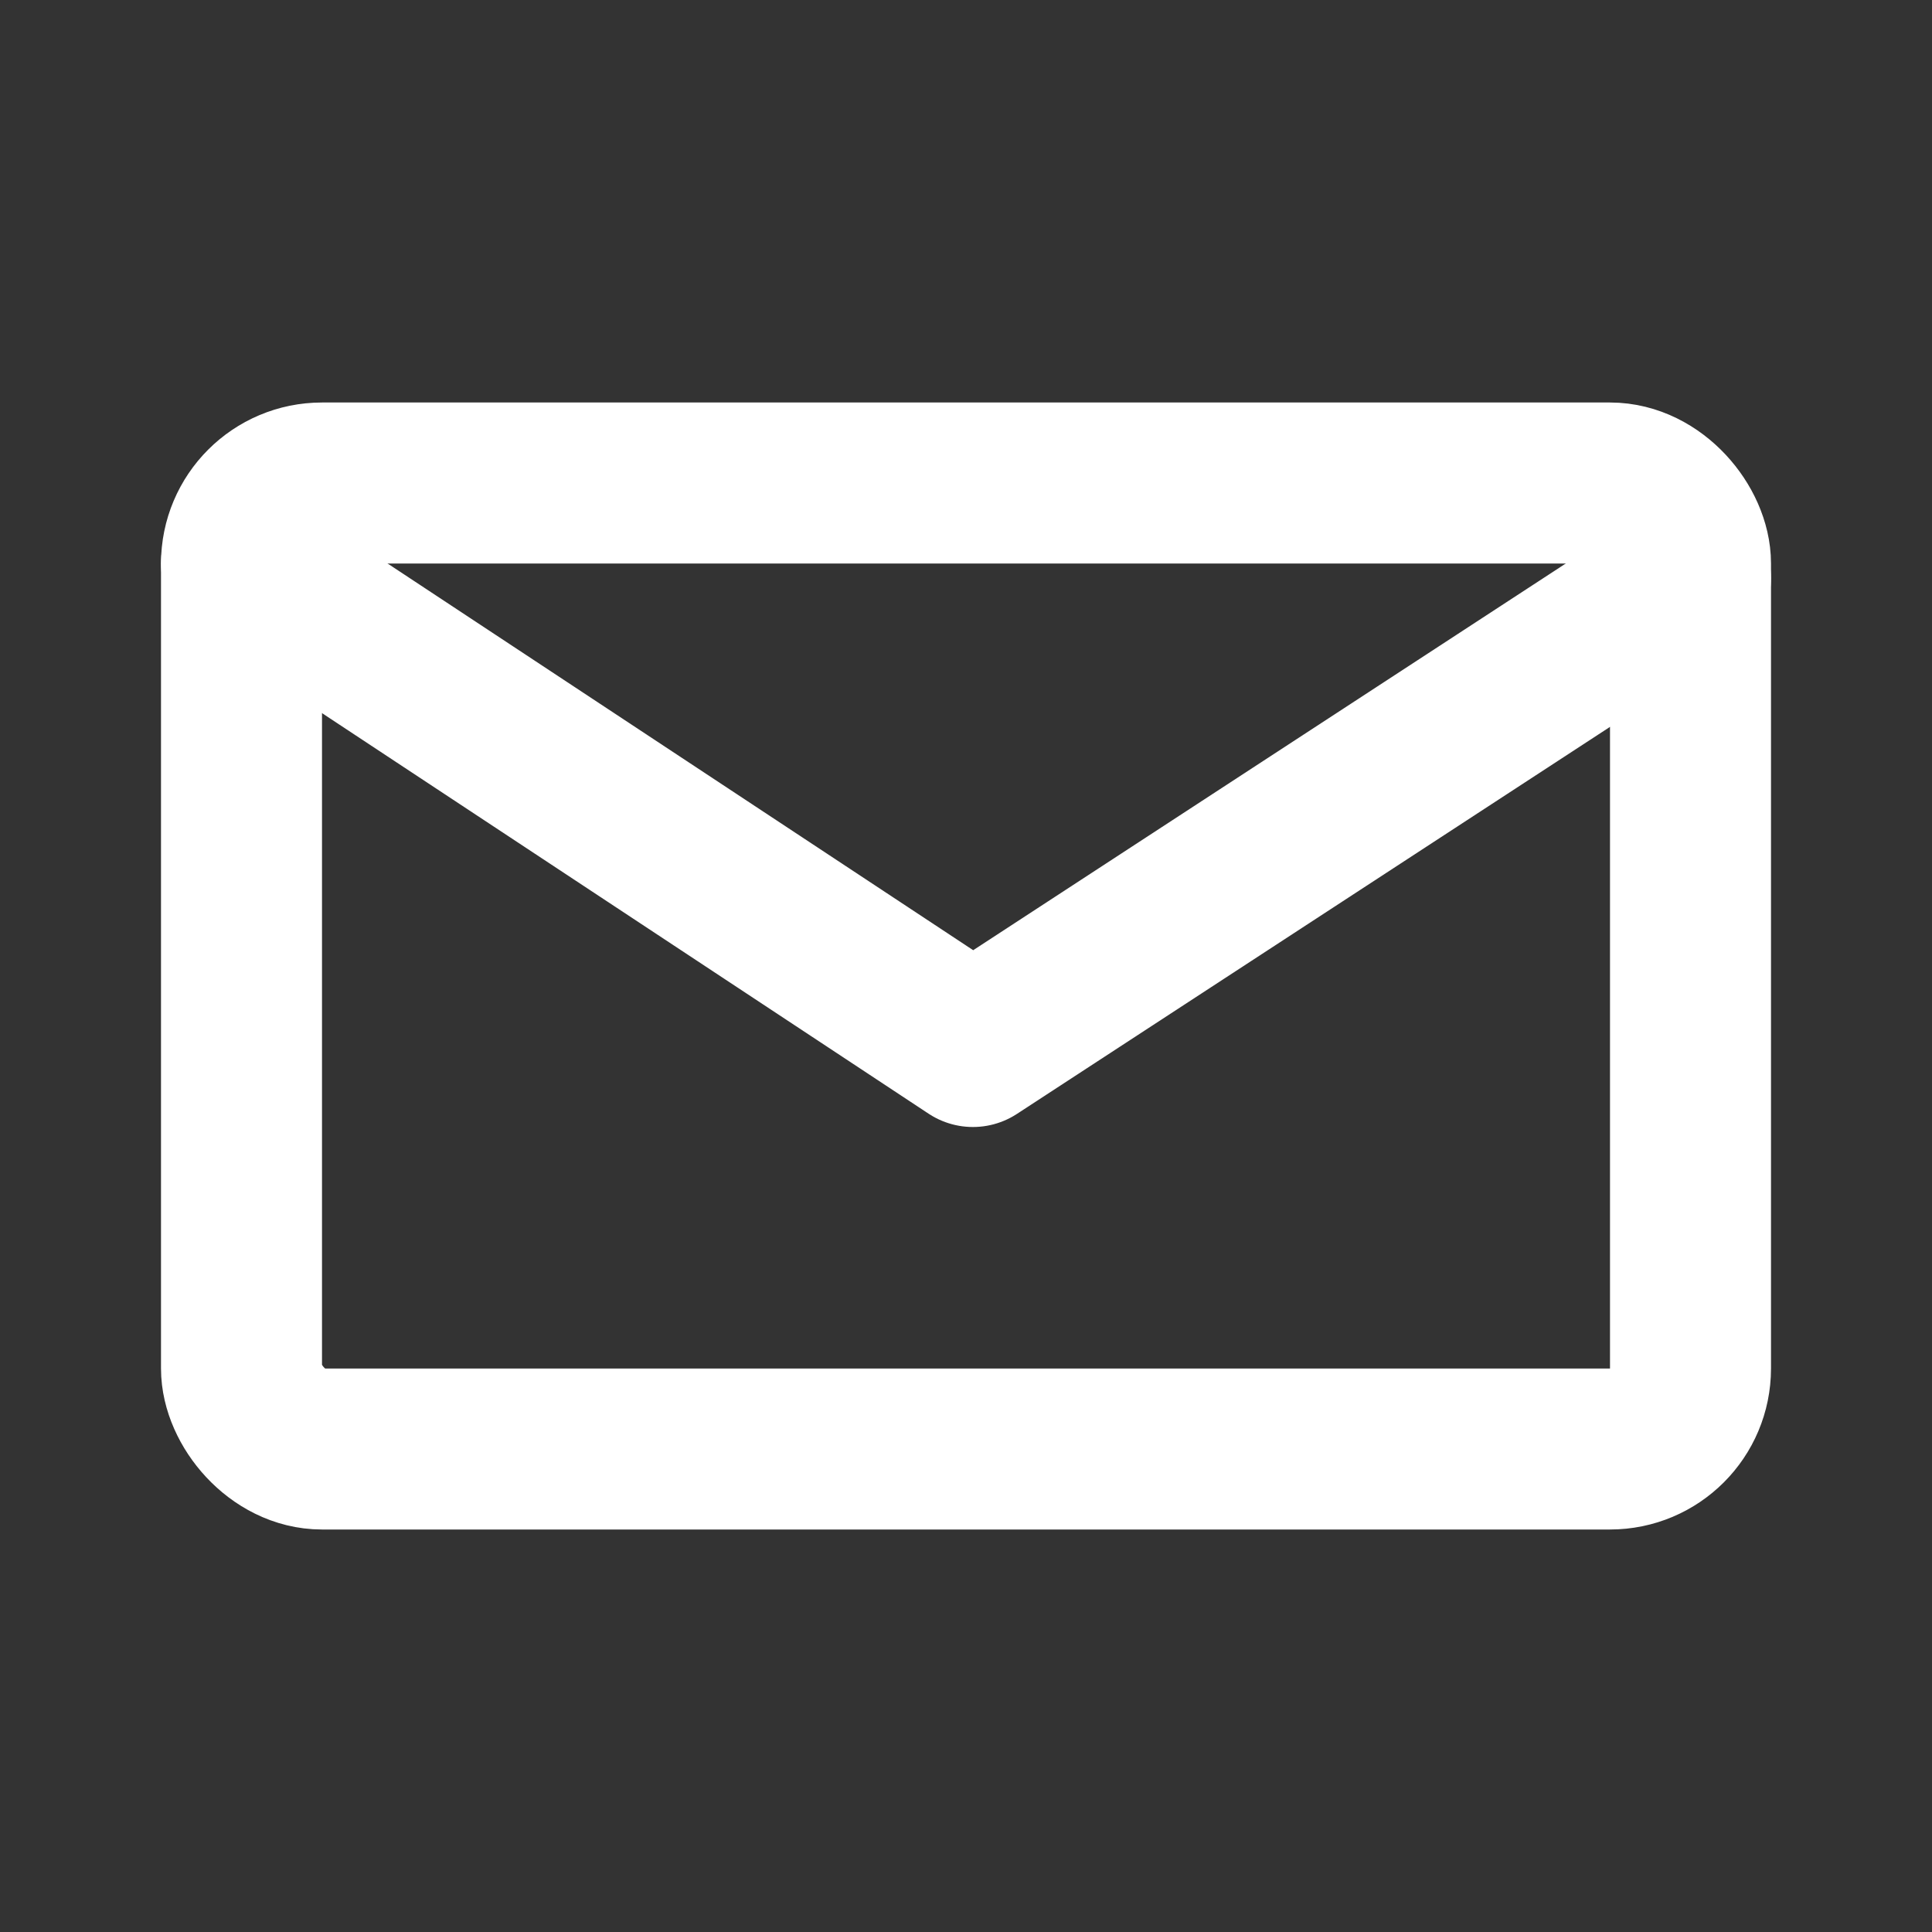 <svg xmlns="http://www.w3.org/2000/svg" width="24" height="24"><rect width="100%" height="100%" fill="#333333" stroke="none"/><defs><clipPath id="a"><path data-name="長方形 23636" transform="translate(-2.76 -5.623)" fill="#fff" d="M0 0h24v24H0z"/></clipPath></defs><g data-name="マスクグループ 2192" clip-path="url(#a)" transform="translate(2.76 5.623)"><g data-name="グループ 10513" transform="translate(.24 .377)" fill="none" stroke="#fff" stroke-linecap="round" stroke-linejoin="round" stroke-width="2"><rect data-name="長方形 23418" width="18" height="12" rx="1"/><path data-name="パス 1118" d="M0 1l9.086 6L18 1.183"/></g></g></svg>